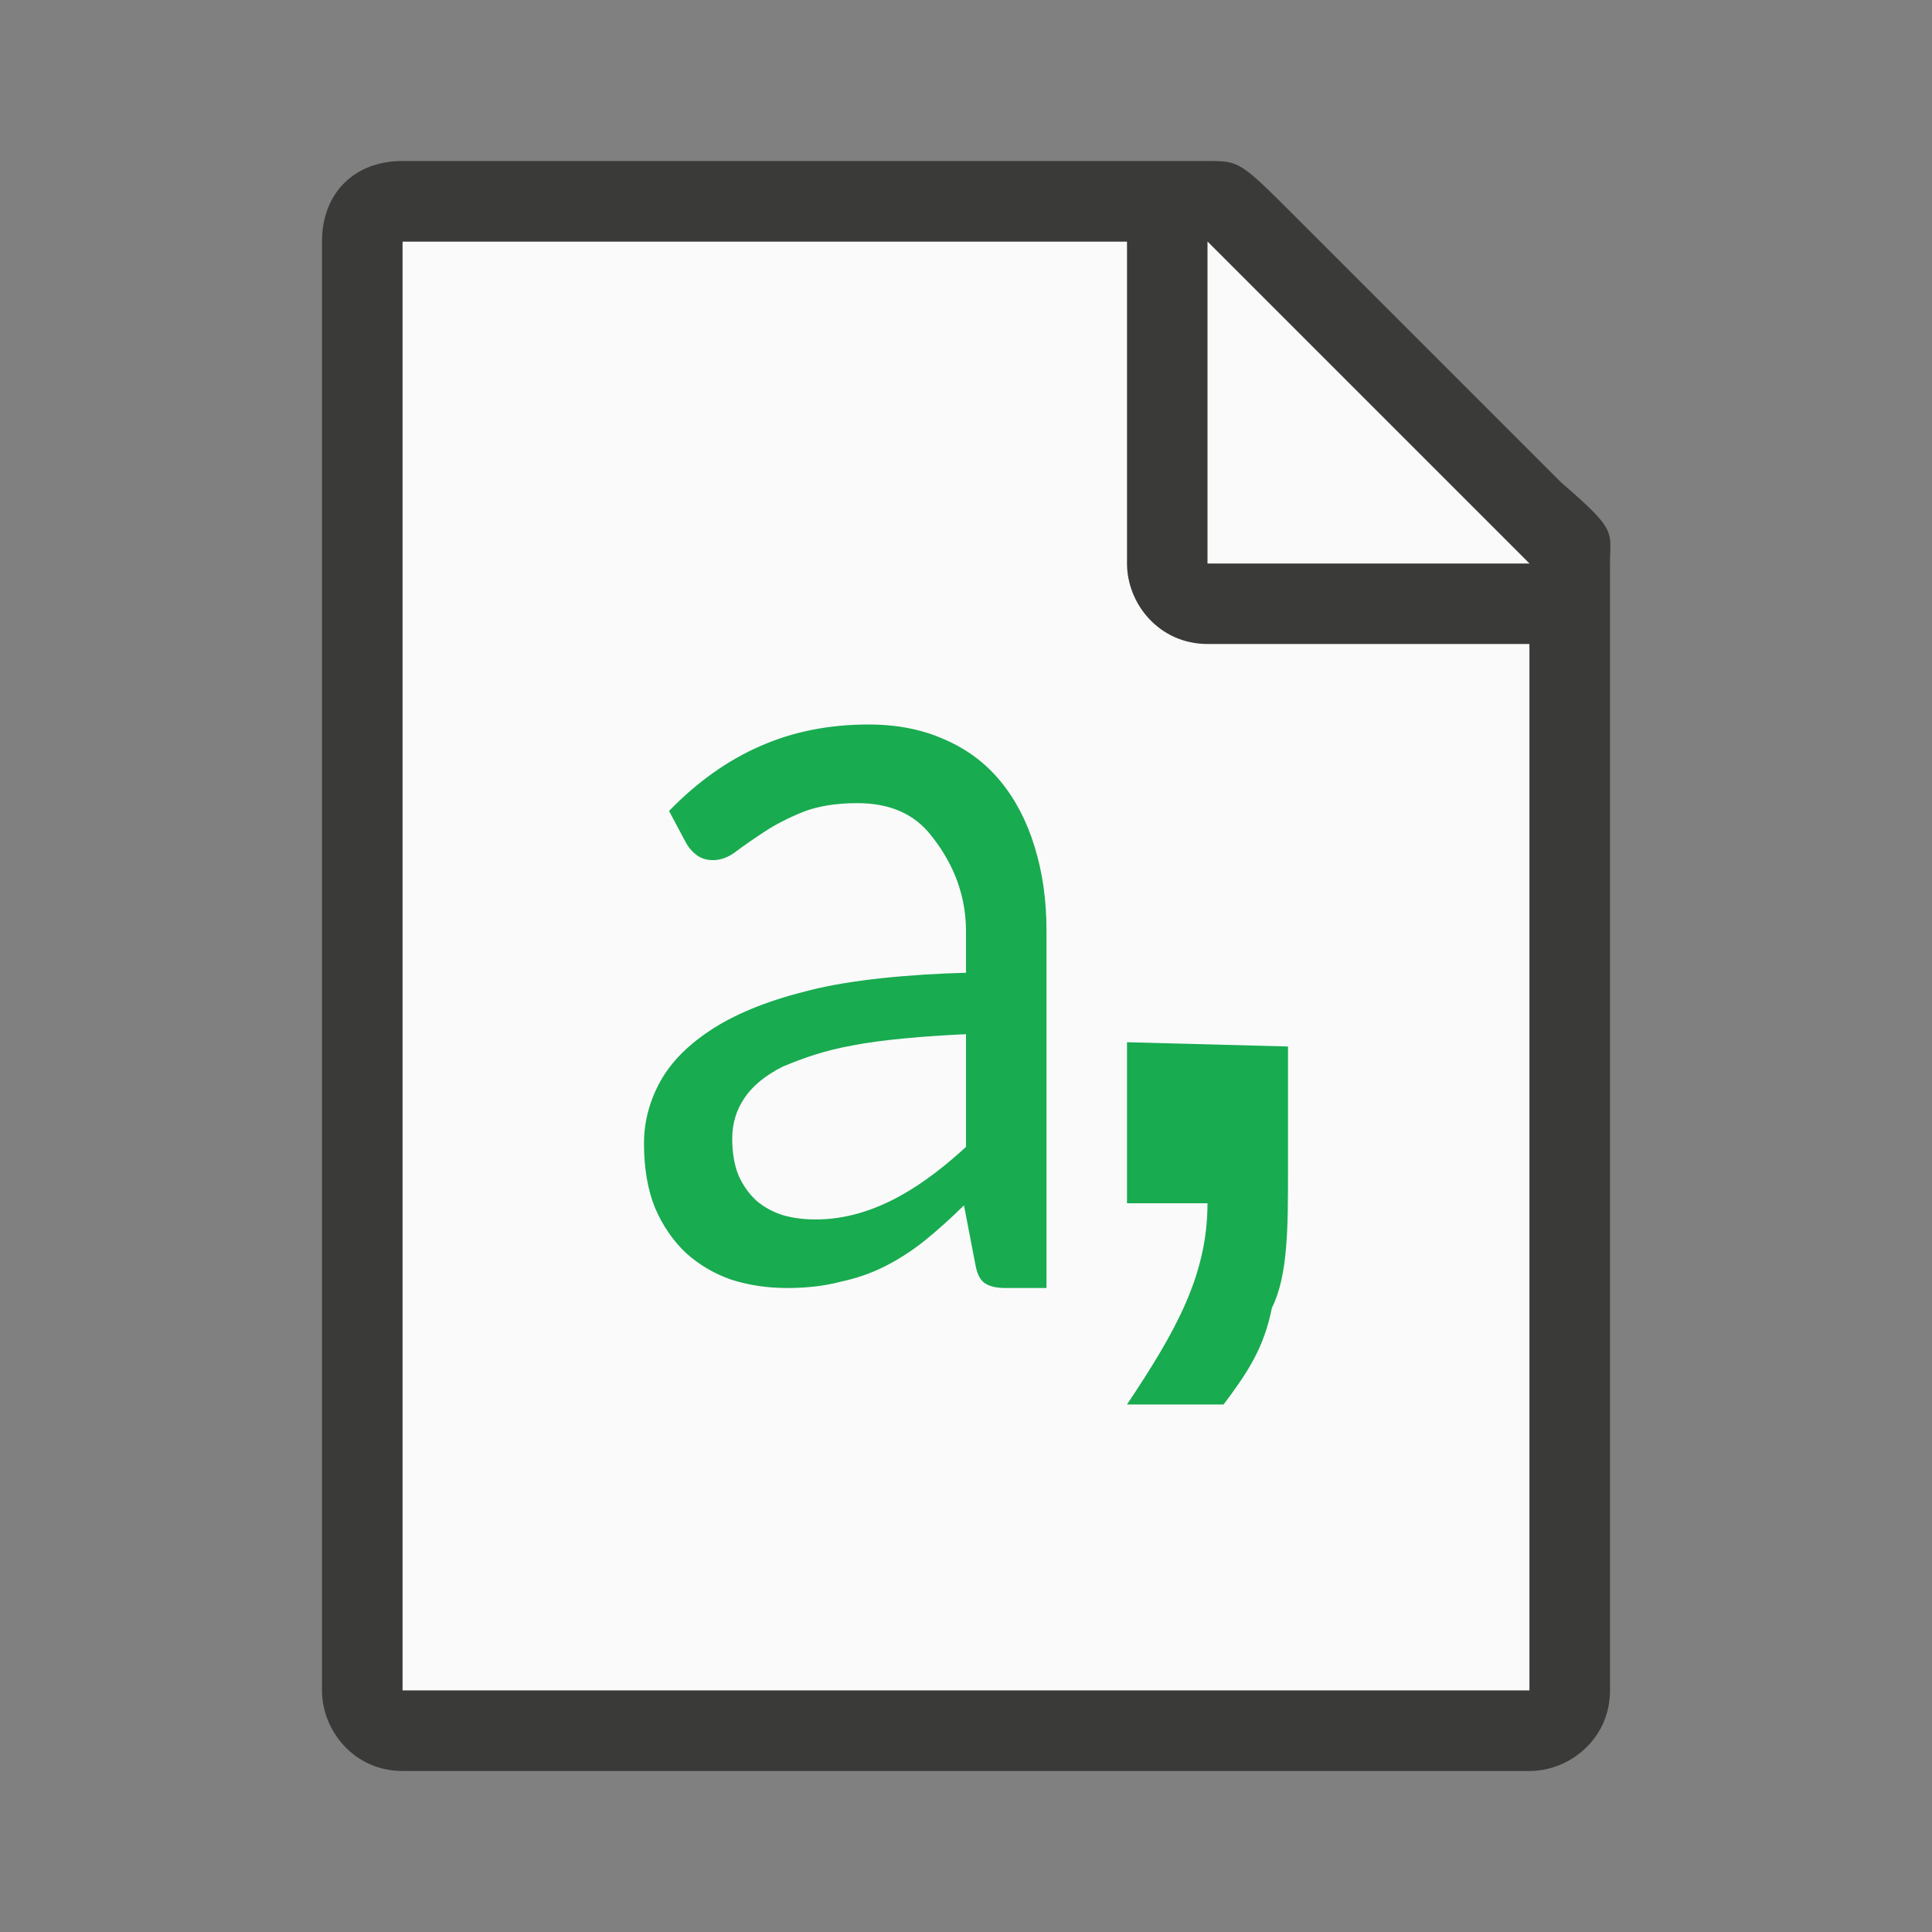 <svg viewBox="0 0 24 24" xmlns="http://www.w3.org/2000/svg">
  <rect x="0" y="0" width="24" height="24" fill="#808080" stroke="none"/>
  <path
     style="fill:#fafafa"
     d="M 5,3 V 21 H 19 V 6.7 L 15,3 Z"
     />
  <path
     style="fill:#3a3a38"
     d="M 5,2 C 4.4,2 4,2.4 4,3 v 18 c 0,0.5 0.4,1 1,1 h 14 c 0.5,0 1,-0.4 1,-1 V 10.9 7.2 7 C 20,6.6 20.1,6.6 19.4,6 L 16.1,2.7 C 15.4,2 15.4,2 14.993,2 H 14.7 14 Z m 0,1 h 9 v 4 c 0,0.5 0.4,1 1,1 h 4 V 21 H 5 Z"
     />
  <path
     style="fill:#fafafa"
     d="m 15,7 h 4 L 15,3 Z"
     />
  <path
     style="fill:#18ab50"
     d="m 16,13 v 1.547 c 0,0.7 -0,1.3 -0.2,1.7 -0.1,0.5 -0.3,0.8 -0.6,1.2 H 14 c 0.6,-0.9 1,-1.6 1,-2.5 h -1 v -2 z"
     />
  <path
     style="fill:#18ab50"
     d="m 12.5,16 c -0.112,0.002 -0.199,-0.018 -0.259,-0.055 -0.061,-0.037 -0.102,-0.113 -0.123,-0.229 l -0.143,-0.743 c -0.164,0.162 -0.326,0.307 -0.486,0.437 -0.156,0.125 -0.32,0.231 -0.493,0.319 -0.173,0.088 -0.359,0.152 -0.558,0.194 C 10.233,15.977 10.015,16 9.777,16 9.53,16 9.299,15.965 9.083,15.896 8.871,15.822 8.683,15.711 8.519,15.563 8.359,15.411 8.231,15.224 8.136,15.002 8.045,14.776 8,14.51 8,14.205 8,13.937 8.067,13.681 8.201,13.436 8.339,13.186 8.562,12.964 8.869,12.77 9.176,12.576 9.576,12.419 10.069,12.299 10.562,12.174 11.282,12.103 12,12.084 V 11.564 C 12,11.038 11.779,10.643 11.567,10.379 11.359,10.111 11.054,9.977 10.652,9.977 c -0.268,0 -0.495,0.037 -0.681,0.111 -0.182,0.074 -0.339,0.155 -0.473,0.243 -0.134,0.088 -0.251,0.169 -0.35,0.243 -0.095,0.074 -0.192,0.111 -0.292,0.111 -0.078,0 -0.145,-0.021 -0.201,-0.062 -0.056,-0.042 -0.102,-0.095 -0.136,-0.159 L 8.311,10.074 C 8.661,9.714 9.038,9.446 9.44,9.27 9.846,9.09 10.296,9 10.789,9 c 0.355,0 0.67,0.062 0.947,0.187 0.277,0.12 0.508,0.293 0.694,0.52 0.186,0.226 0.326,0.497 0.422,0.811 C 12.95,10.832 13,11.181 13,11.564 V 16 Z M 10.121,15.148 C 10.9,15.156 11.553,14.657 12,14.247 v -1.4 c -0.506,0.023 -1.051,0.069 -1.406,0.139 -0.355,0.065 -0.6,0.152 -0.869,0.263 -0.22,0.111 -0.38,0.243 -0.48,0.395 -0.099,0.148 -0.149,0.314 -0.149,0.5 0,0.176 0.026,0.328 0.078,0.457 0.056,0.125 0.13,0.229 0.22,0.312 0.091,0.079 0.199,0.139 0.324,0.18 0.125,0.037 0.259,0.055 0.402,0.055 z"
     />
</svg>
